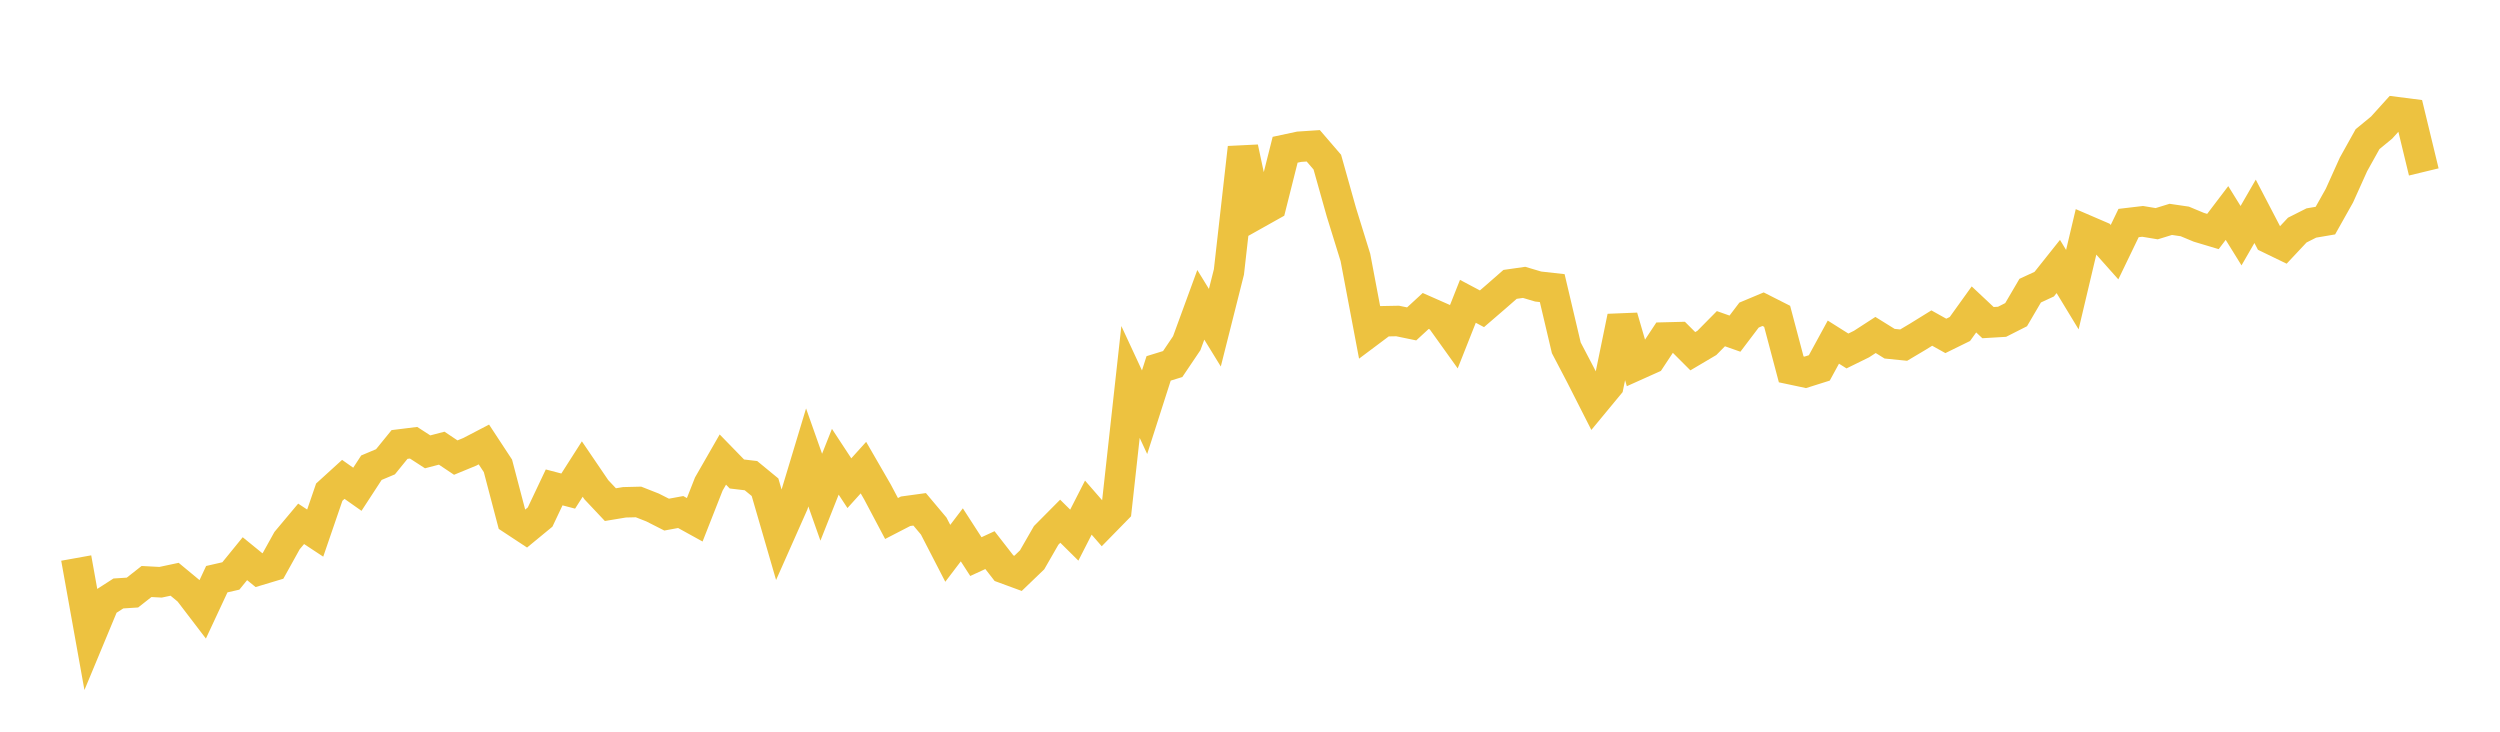 <svg width="164" height="48" xmlns="http://www.w3.org/2000/svg" xmlns:xlink="http://www.w3.org/1999/xlink"><path fill="none" stroke="rgb(237,194,64)" stroke-width="2" d="M5,36.607L5.922,41.741L6.844,39.524L7.766,38.931L8.689,38.872L9.611,38.147L10.533,38.196L11.455,38L12.377,38.764L13.299,39.971L14.222,37.994L15.144,37.783L16.066,36.65L16.988,37.401L17.91,37.124L18.832,35.463L19.754,34.363L20.677,34.972L21.599,32.286L22.521,31.447L23.443,32.096L24.365,30.681L25.287,30.293L26.21,29.158L27.132,29.044L28.054,29.641L28.976,29.4L29.898,30.018L30.82,29.638L31.743,29.157L32.665,30.561L33.587,34.071L34.509,34.678L35.431,33.919L36.353,31.973L37.275,32.215L38.198,30.769L39.12,32.125L40.042,33.104L40.964,32.951L41.886,32.928L42.808,33.291L43.731,33.759L44.653,33.589L45.575,34.098L46.497,31.754L47.419,30.147L48.341,31.094L49.263,31.203L50.186,31.962L51.108,35.139L52.03,33.062L52.952,30.007L53.874,32.617L54.796,30.291L55.719,31.697L56.641,30.676L57.563,32.273L58.485,34.014L59.407,33.538L60.329,33.412L61.251,34.509L62.174,36.298L63.096,35.086L64.018,36.513L64.94,36.088L65.862,37.273L66.784,37.612L67.707,36.725L68.629,35.121L69.551,34.192L70.473,35.105L71.395,33.3L72.317,34.36L73.24,33.417L74.162,25.057L75.084,27.042L76.006,24.166L76.928,23.882L77.85,22.514L78.772,19.996L79.695,21.498L80.617,17.841L81.539,9.687L82.461,14.006L83.383,13.489L84.305,9.823L85.228,9.626L86.15,9.565L87.072,10.636L87.994,13.916L88.916,16.892L89.838,21.766L90.76,21.075L91.683,21.057L92.605,21.248L93.527,20.399L94.449,20.806L95.371,22.094L96.293,19.766L97.216,20.256L98.138,19.462L99.06,18.655L99.982,18.523L100.904,18.797L101.826,18.9L102.749,22.817L103.671,24.577L104.593,26.392L105.515,25.277L106.437,20.786L107.359,23.952L108.281,23.538L109.204,22.141L110.126,22.118L111.048,23.04L111.97,22.495L112.892,21.562L113.814,21.887L114.737,20.669L115.659,20.283L116.581,20.75L117.503,24.23L118.425,24.426L119.347,24.135L120.269,22.443L121.192,23.024L122.114,22.571L123.036,21.974L123.958,22.547L124.88,22.64L125.802,22.092L126.725,21.521L127.647,22.035L128.569,21.582L129.491,20.298L130.413,21.164L131.335,21.109L132.257,20.642L133.18,19.067L134.102,18.639L135.024,17.481L135.946,19.001L136.868,15.108L137.79,15.505L138.713,16.542L139.635,14.631L140.557,14.522L141.479,14.675L142.401,14.391L143.323,14.526L144.246,14.911L145.168,15.187L146.09,13.973L147.012,15.461L147.934,13.862L148.856,15.631L149.778,16.078L150.701,15.094L151.623,14.629L152.545,14.472L153.467,12.831L154.389,10.784L155.311,9.129L156.234,8.37L157.156,7.349L158.078,7.467L159,11.279"></path></svg>